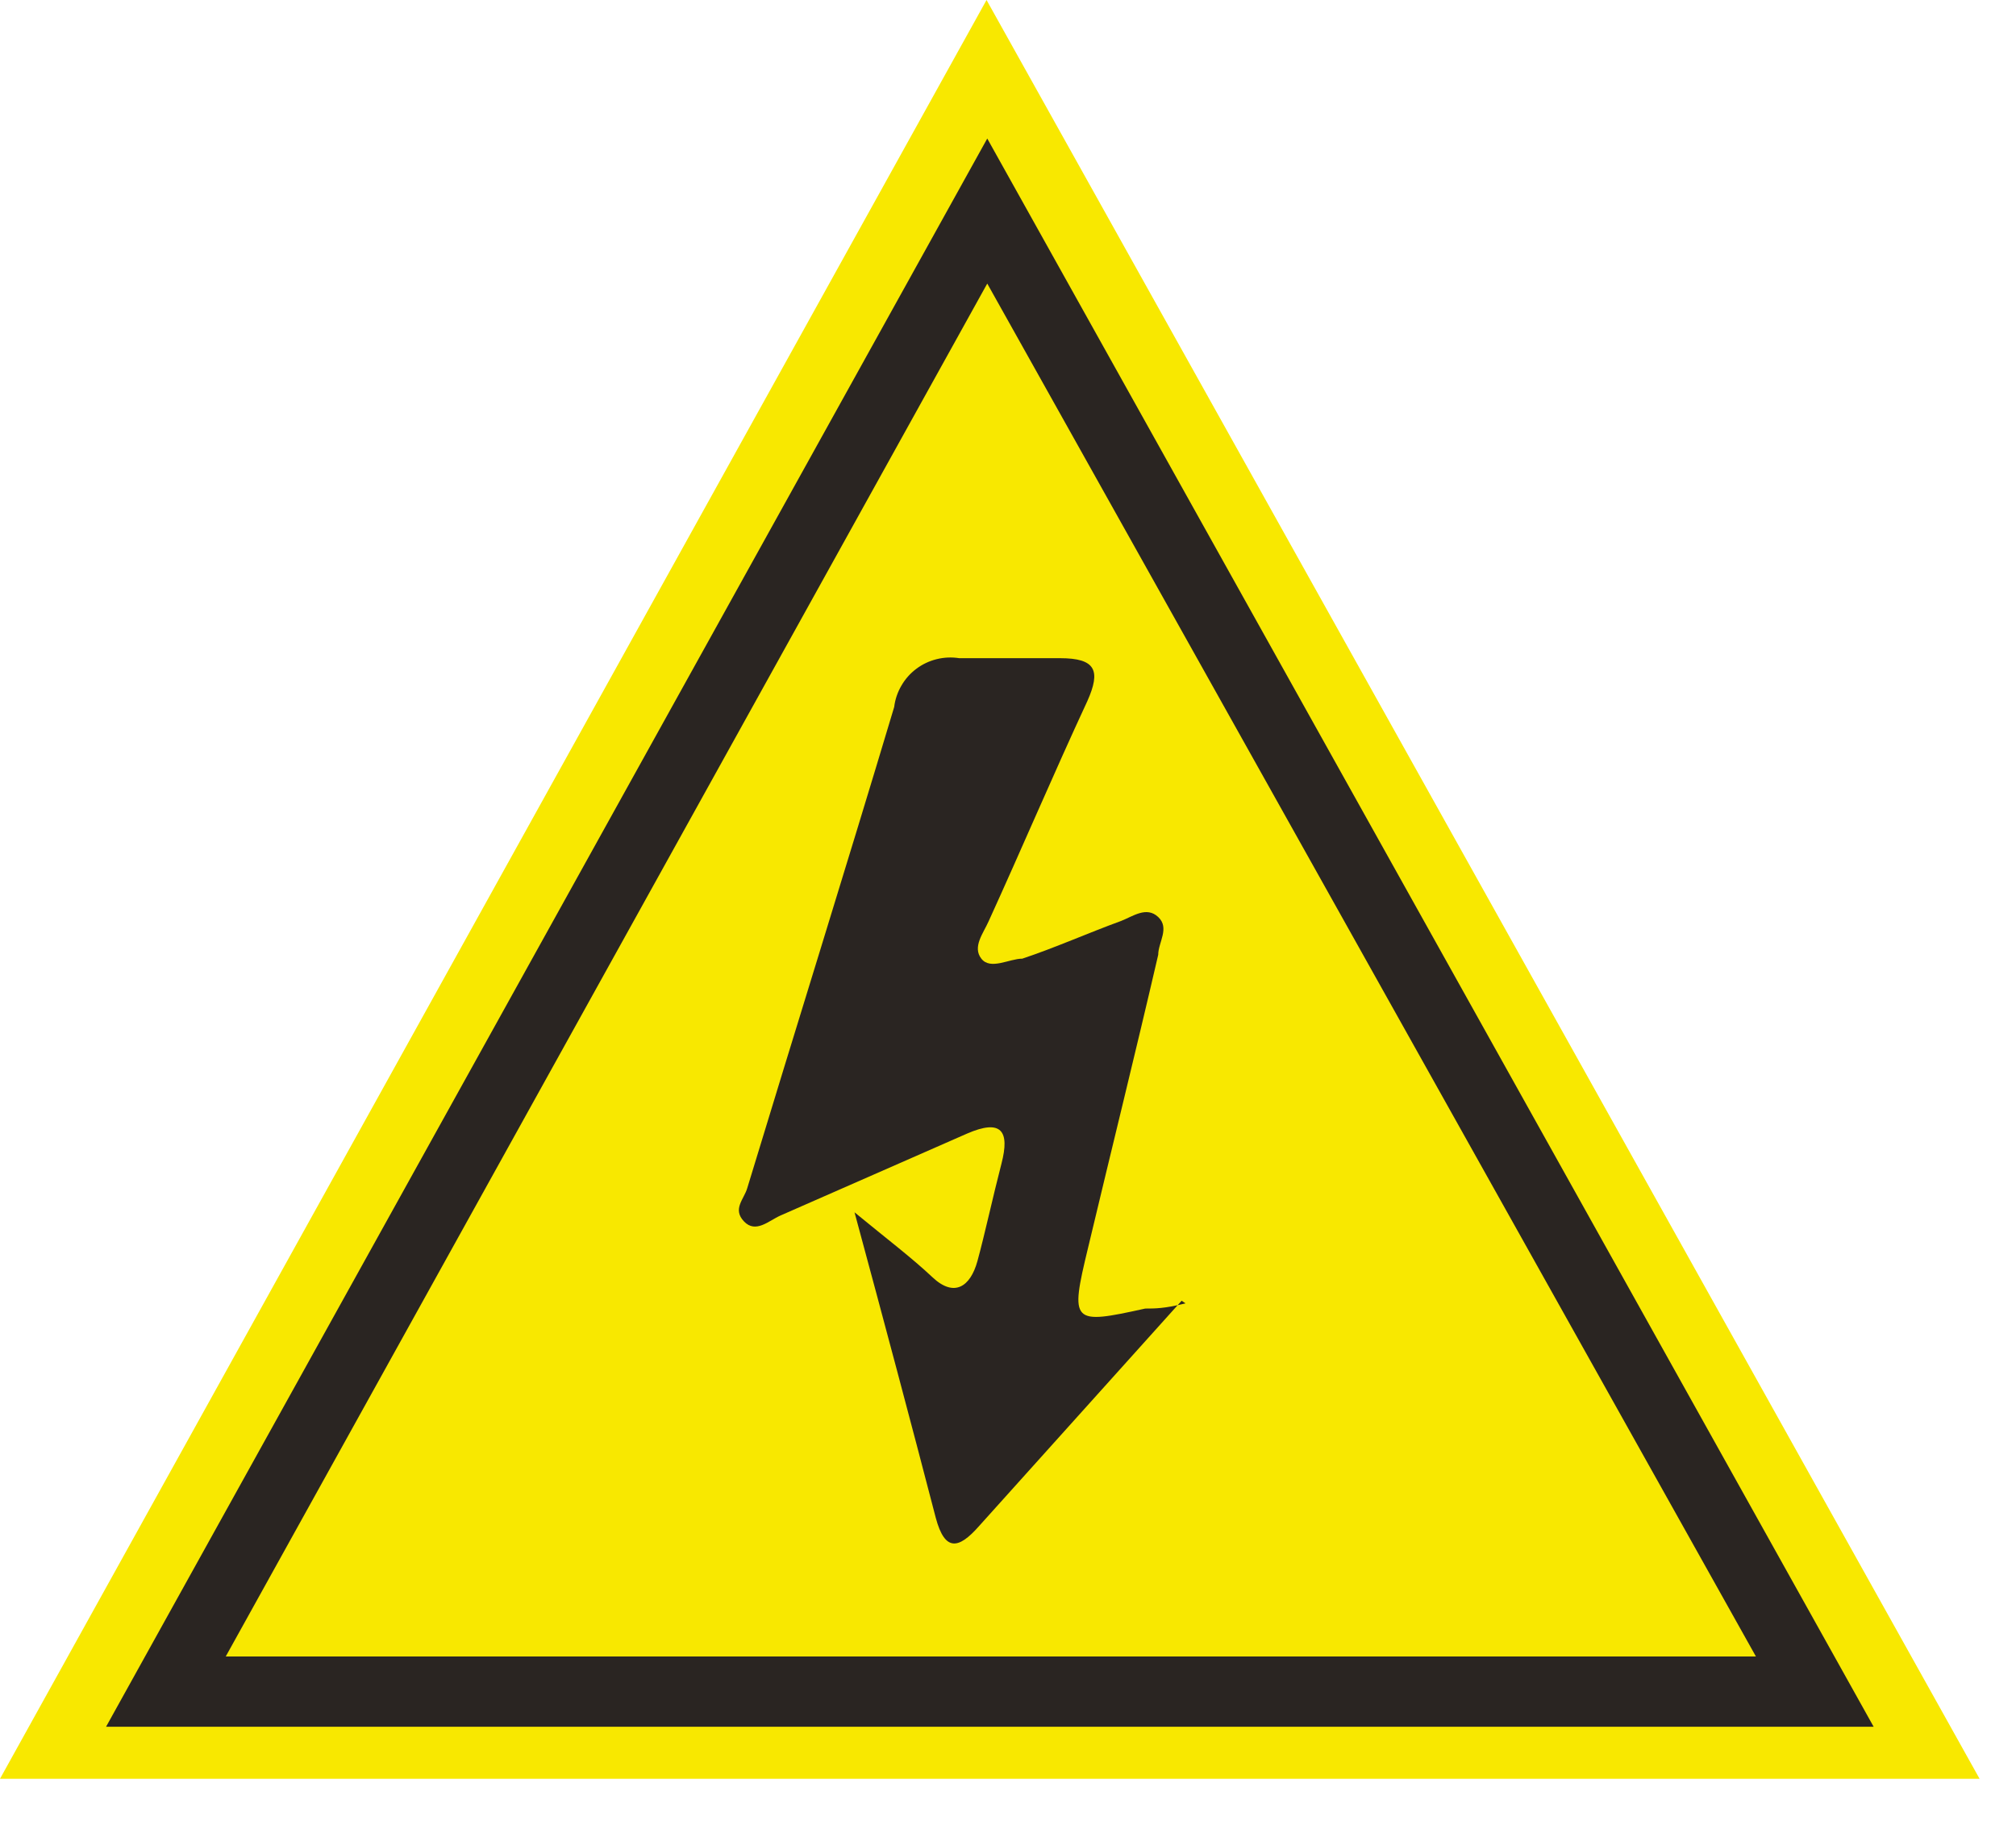<svg width="31" height="28" viewBox="0 0 31 28" fill="none" xmlns="http://www.w3.org/2000/svg">
<g clip-path="url(#clip0_1219_1840)">
<path d="M15.17 0L0 27.35H30.44L15.17 0Z" fill="#F8E800"/>
<path d="M15.181 2.13L1.631 26.55H28.811L15.181 2.13ZM15.181 4.36L27.001 25.47H3.471L15.181 4.36Z" fill="#2A2522"/>
<path d="M18.17 20L15.05 23.47C14.74 23.82 14.53 23.86 14.39 23.34C14 21.84 13.6 20.34 13.14 18.64C13.65 19.06 14.01 19.33 14.34 19.64C14.67 19.95 14.92 19.79 15.03 19.39C15.14 18.99 15.27 18.39 15.4 17.89C15.53 17.39 15.4 17.2 14.87 17.43L12 18.69C11.82 18.77 11.62 18.97 11.44 18.78C11.26 18.59 11.44 18.44 11.49 18.27C12.24 15.8 13.01 13.34 13.75 10.87C13.764 10.754 13.802 10.643 13.861 10.542C13.919 10.441 13.997 10.353 14.091 10.283C14.184 10.213 14.29 10.163 14.404 10.135C14.517 10.107 14.634 10.102 14.75 10.12C15.27 10.12 15.75 10.12 16.3 10.12C16.85 10.12 16.93 10.31 16.72 10.78C16.2 11.9 15.72 13.03 15.2 14.17C15.12 14.35 14.95 14.56 15.09 14.74C15.23 14.92 15.52 14.74 15.72 14.74C16.23 14.57 16.72 14.35 17.24 14.16C17.42 14.09 17.63 13.93 17.81 14.1C17.99 14.27 17.81 14.49 17.81 14.68C17.46 16.19 17.09 17.68 16.73 19.19C16.45 20.35 16.48 20.37 17.61 20.12C17.76 20.12 17.91 20.12 18.23 20.04" fill="#2A2522"/>
</g>
<defs>
<clipPath id="clip0_1219_1840">
<rect width="30.44" height="27.35" fill="white"/>
</clipPath>
</defs>
</svg>
